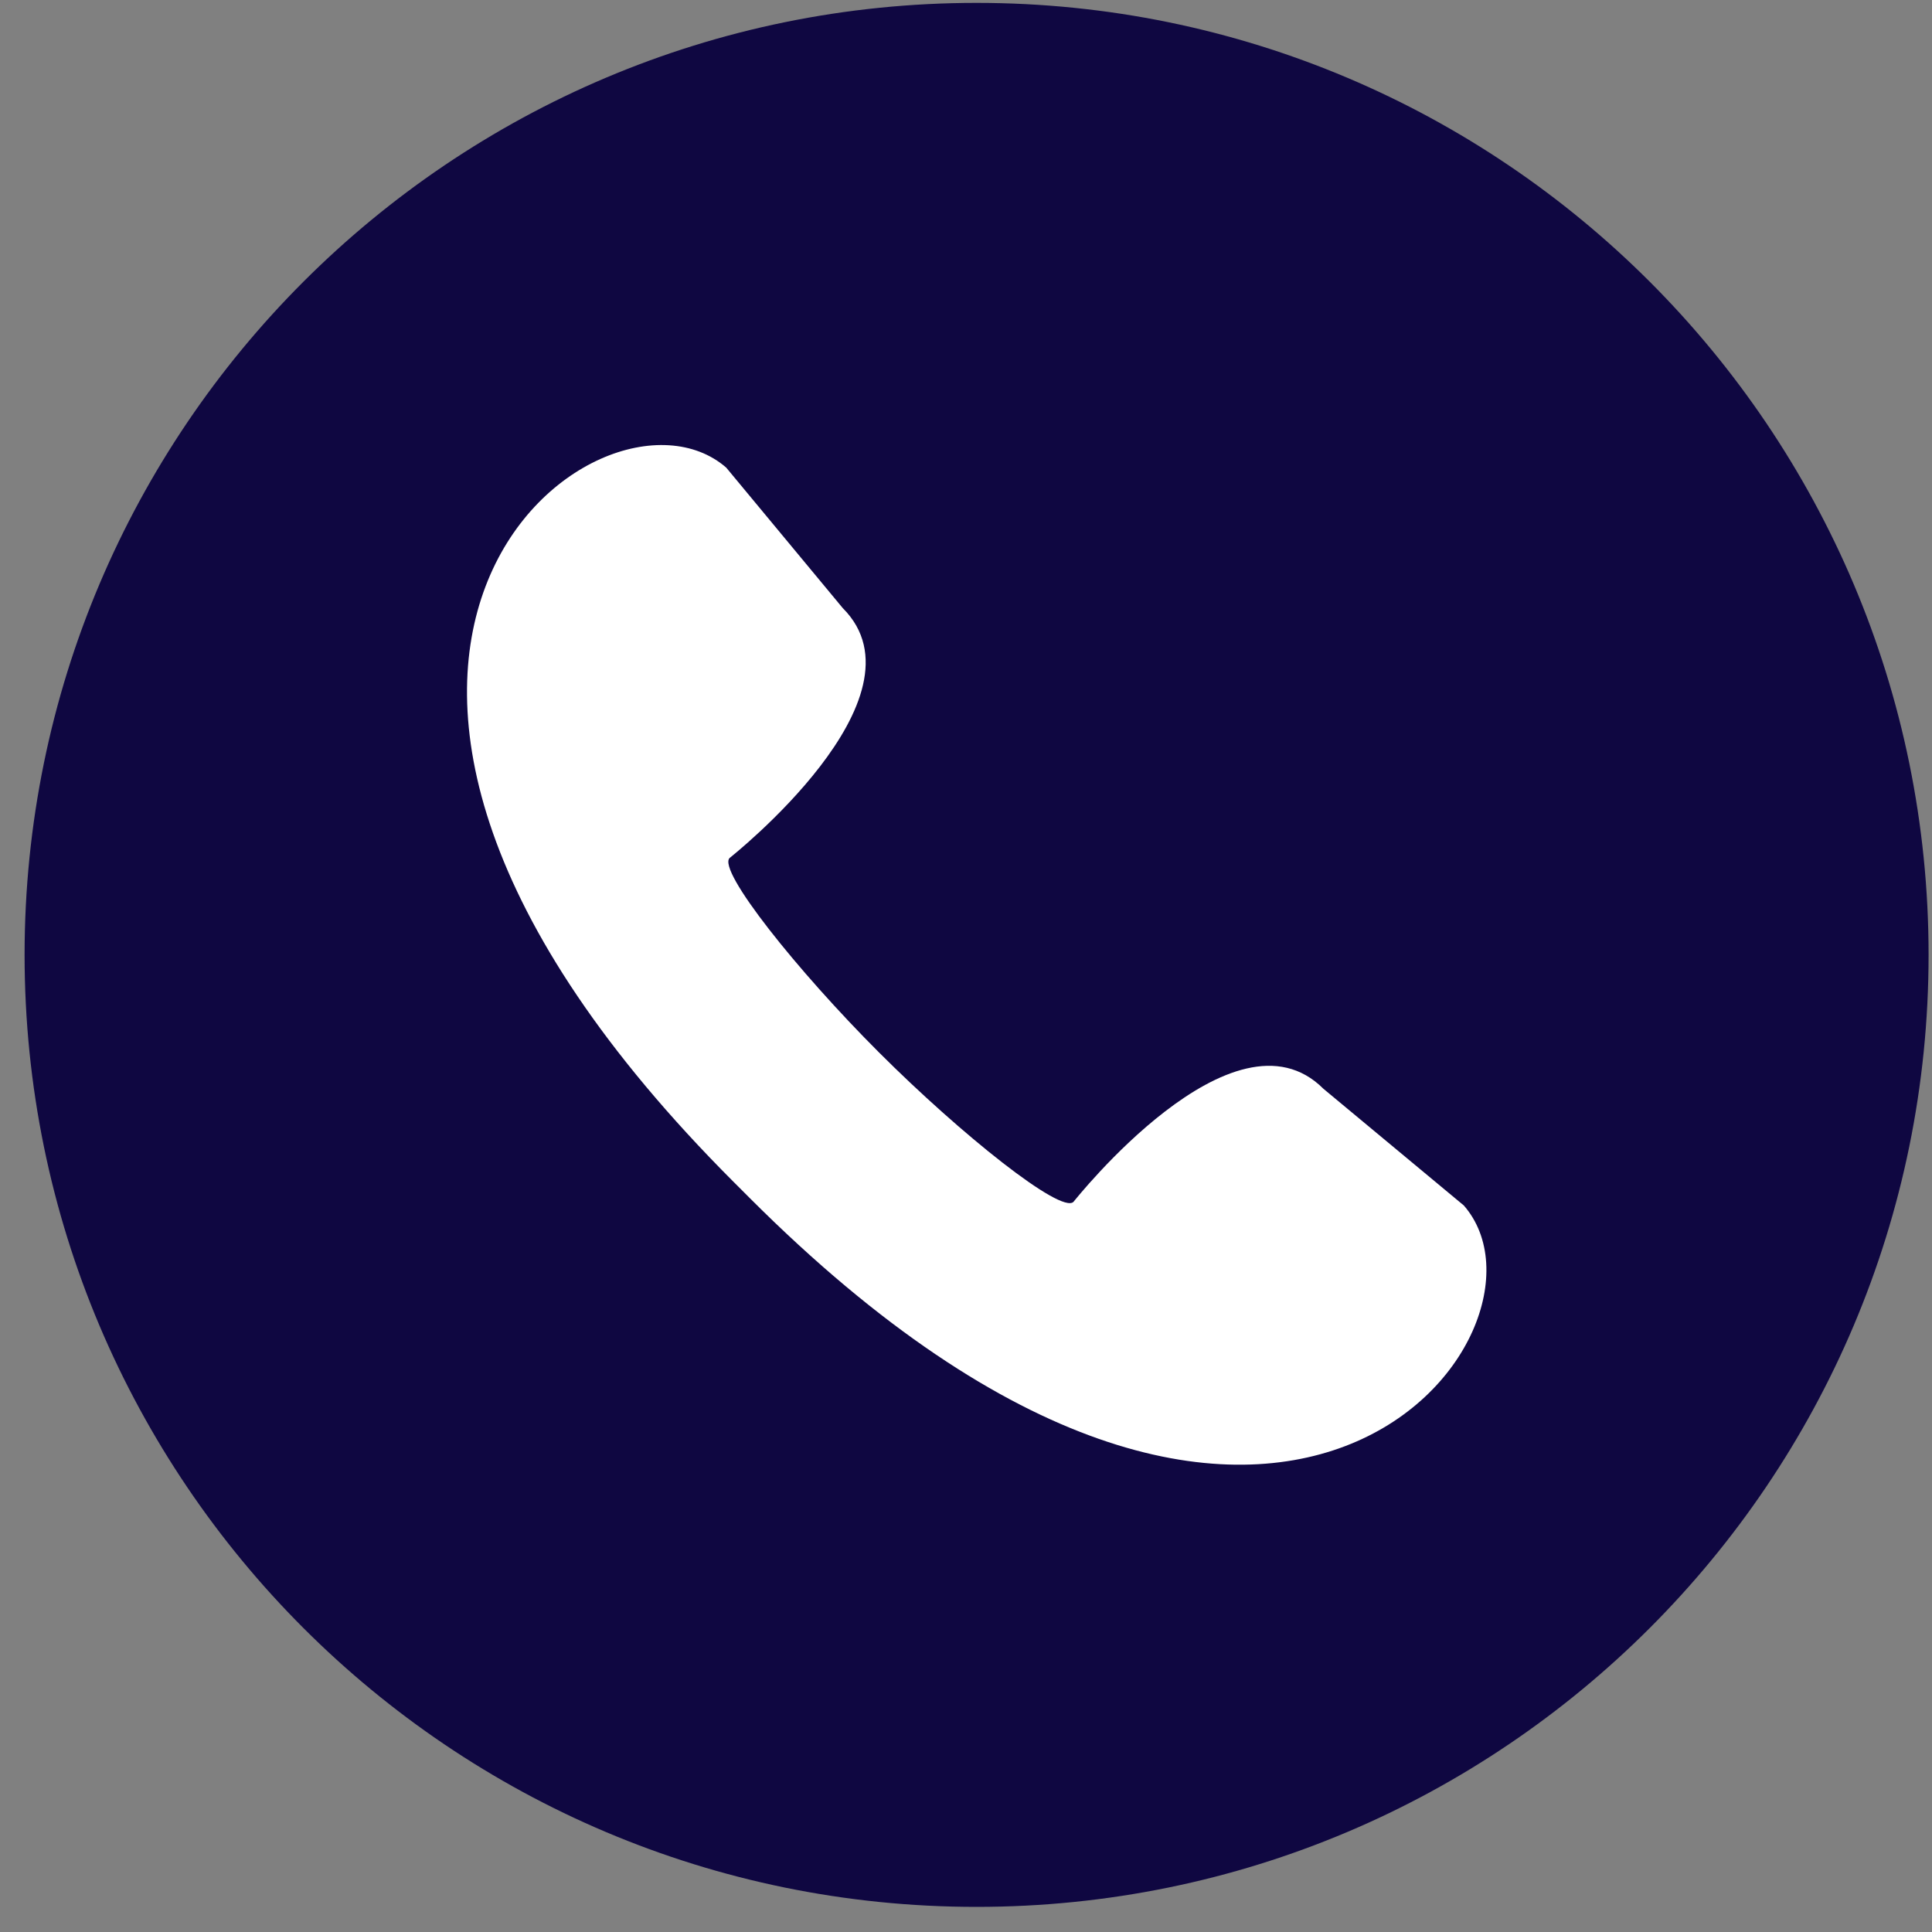 <svg width="69" height="69" viewBox="0 0 69 69" fill="none" xmlns="http://www.w3.org/2000/svg">
<rect x="0" y="0" width="69" height="69" fill="#808080" stroke="none"/>
<path d="M68.878 34.102C68.878 15.325 53.656 0.103 34.878 0.103C16.1 0.103 0.878 15.325 0.878 34.102C0.878 52.88 16.1 68.103 34.878 68.103C53.656 68.103 68.878 52.88 68.878 34.102Z" fill="#0F0741"/>
<path d="M52.28 43.053L47.263 38.883C44.062 35.681 38.355 42.907 38.339 42.923C37.894 43.366 34.318 40.511 31.393 37.587C28.469 34.664 25.615 31.087 26.058 30.642C26.076 30.626 33.302 24.921 30.099 21.718L25.937 16.701C21.443 12.785 7.419 23.424 26.204 42.215L26.489 42.499L26.774 42.785C45.551 61.57 56.196 47.549 52.28 43.053Z" fill="white"/>
</svg>
